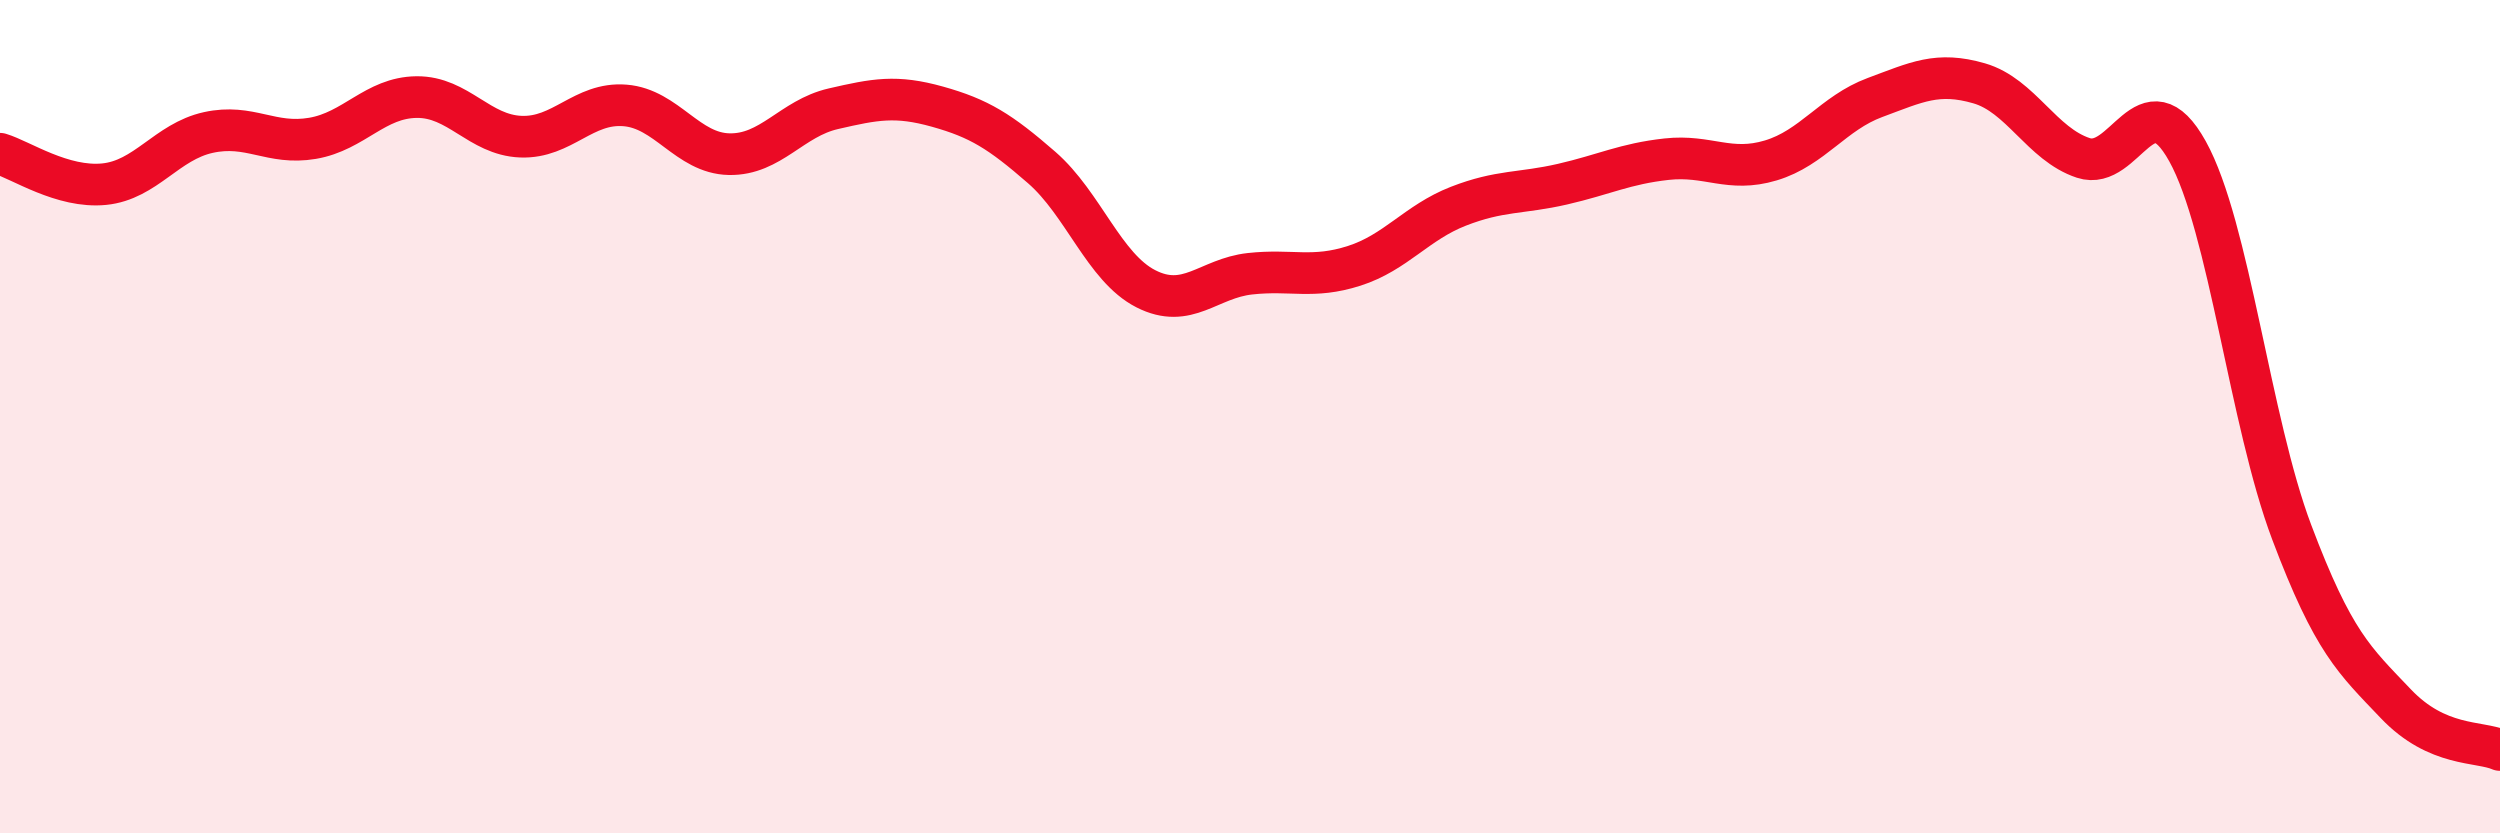 
    <svg width="60" height="20" viewBox="0 0 60 20" xmlns="http://www.w3.org/2000/svg">
      <path
        d="M 0,3.69 C 0.5,3.84 1.5,4.52 2.5,4.42 C 3.5,4.32 4,3.4 5,3.18 C 6,2.96 6.5,3.49 7.5,3.32 C 8.5,3.15 9,2.34 10,2.33 C 11,2.32 11.5,3.24 12.5,3.28 C 13.5,3.32 14,2.45 15,2.53 C 16,2.61 16.5,3.68 17.5,3.7 C 18.5,3.72 19,2.84 20,2.61 C 21,2.38 21.5,2.28 22.5,2.56 C 23.5,2.84 24,3.15 25,4.02 C 26,4.89 26.5,6.42 27.5,6.93 C 28.5,7.44 29,6.68 30,6.57 C 31,6.46 31.5,6.7 32.5,6.38 C 33.5,6.06 34,5.34 35,4.95 C 36,4.56 36.5,4.65 37.5,4.42 C 38.5,4.19 39,3.93 40,3.82 C 41,3.71 41.5,4.15 42.5,3.85 C 43.5,3.55 44,2.71 45,2.34 C 46,1.97 46.5,1.71 47.5,2 C 48.5,2.29 49,3.46 50,3.79 C 51,4.12 51.5,1.83 52.5,3.63 C 53.5,5.43 54,10.12 55,12.77 C 56,15.42 56.5,15.84 57.5,16.89 C 58.5,17.94 59.5,17.78 60,18L60 20L0 20Z"
        fill="#EB0A25"
        opacity="0.1"
        stroke-linecap="round"
        stroke-linejoin="round"
      />
      <path
        d="M 0,3.69 C 0.5,3.84 1.5,4.52 2.5,4.42 C 3.5,4.32 4,3.4 5,3.18 C 6,2.96 6.5,3.49 7.5,3.32 C 8.5,3.15 9,2.34 10,2.33 C 11,2.32 11.5,3.24 12.5,3.28 C 13.5,3.32 14,2.45 15,2.53 C 16,2.61 16.5,3.68 17.5,3.7 C 18.5,3.72 19,2.84 20,2.61 C 21,2.38 21.5,2.28 22.5,2.56 C 23.5,2.84 24,3.15 25,4.02 C 26,4.89 26.5,6.42 27.5,6.93 C 28.5,7.44 29,6.68 30,6.57 C 31,6.46 31.5,6.7 32.5,6.38 C 33.5,6.06 34,5.34 35,4.95 C 36,4.56 36.5,4.65 37.5,4.42 C 38.5,4.19 39,3.93 40,3.82 C 41,3.71 41.5,4.15 42.5,3.85 C 43.5,3.55 44,2.71 45,2.34 C 46,1.97 46.5,1.71 47.5,2 C 48.5,2.29 49,3.46 50,3.79 C 51,4.12 51.5,1.83 52.5,3.63 C 53.5,5.43 54,10.12 55,12.77 C 56,15.42 56.5,15.84 57.5,16.89 C 58.5,17.94 59.5,17.78 60,18"
        stroke="#EB0A25"
        stroke-width="1"
        fill="none"
        stroke-linecap="round"
        stroke-linejoin="round"
      />
    </svg>
  